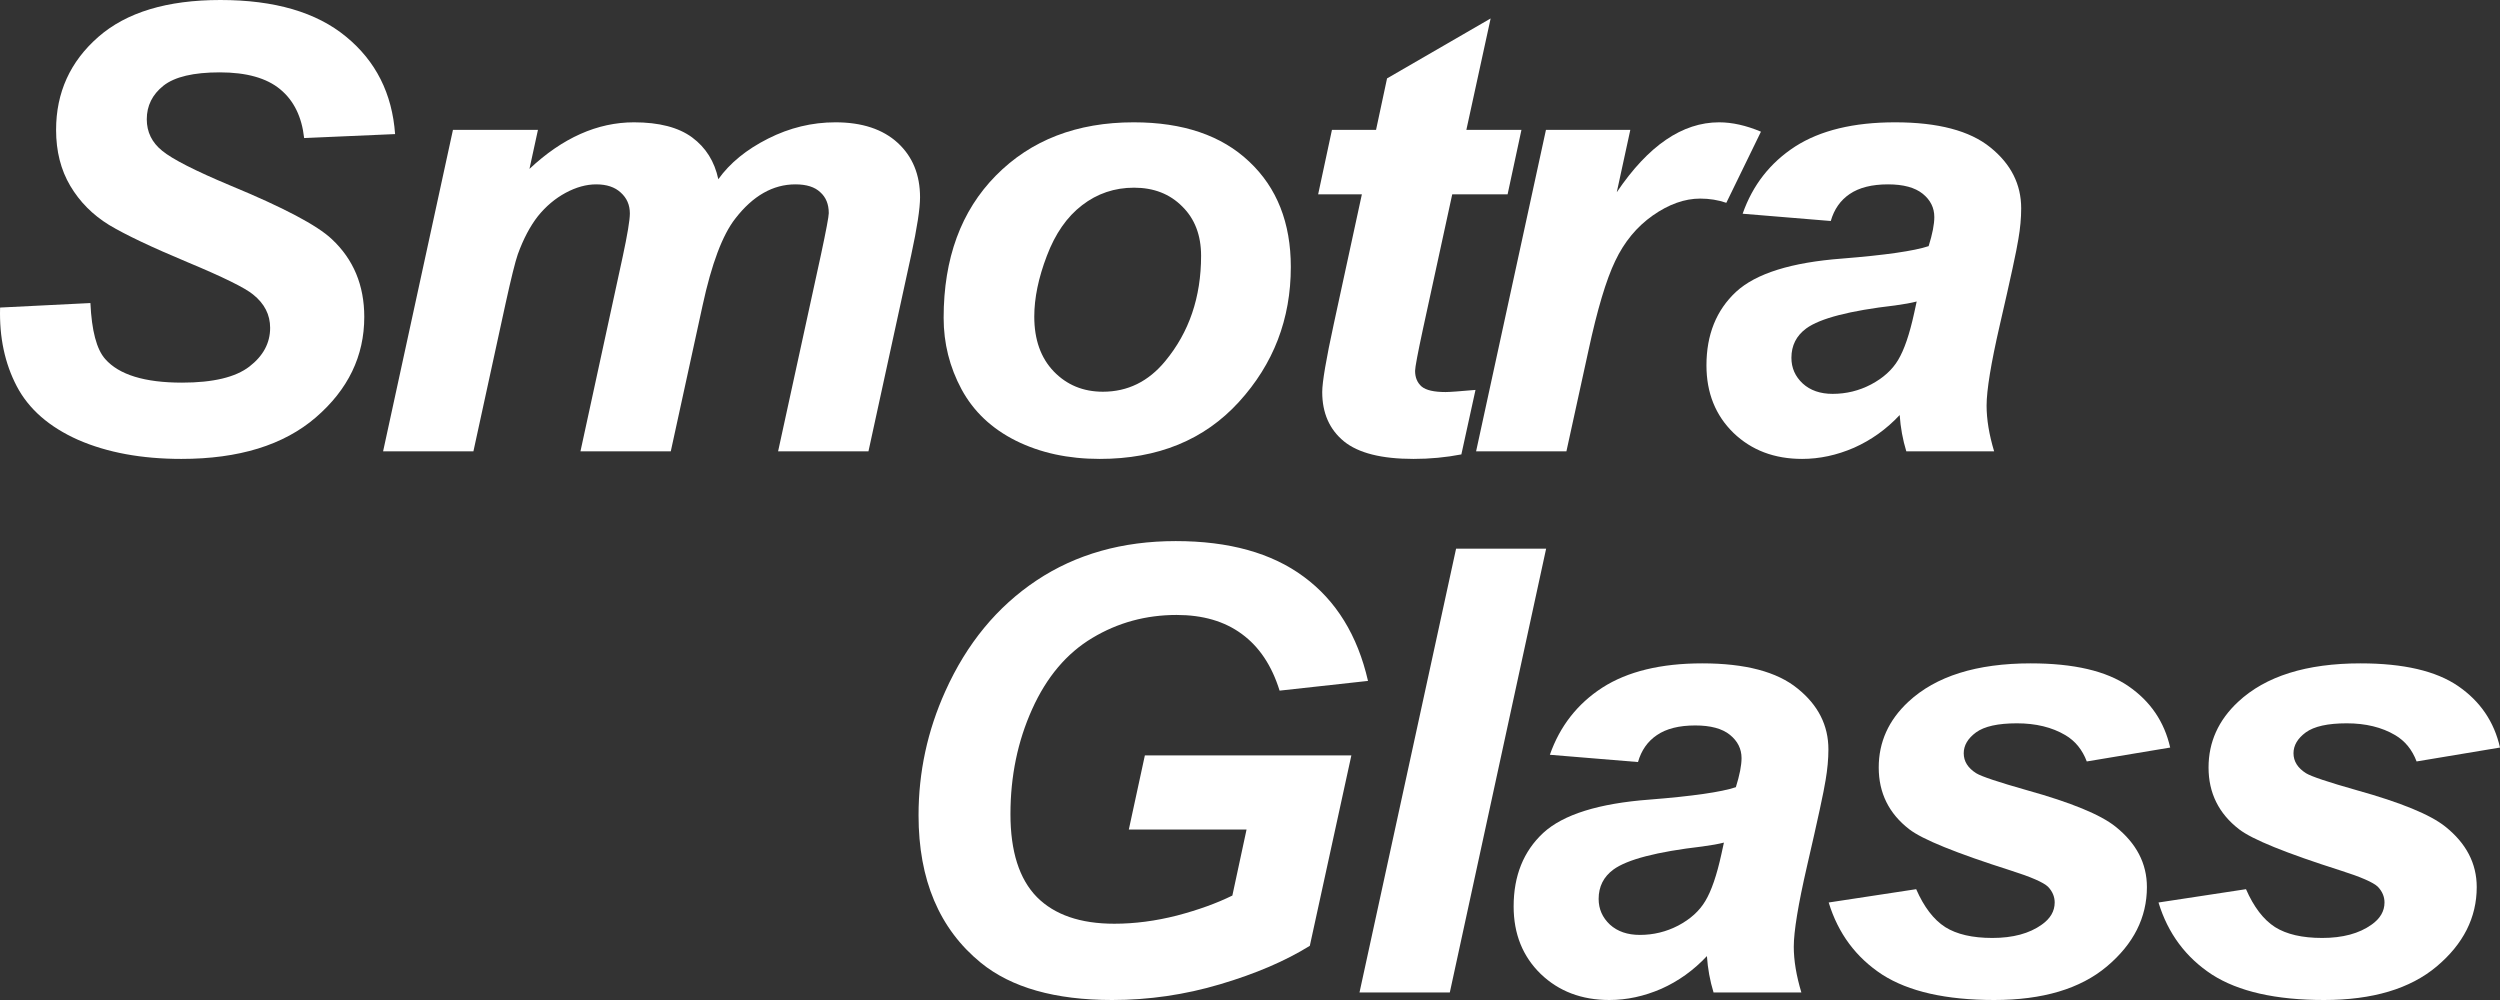 <svg width="55" height="22" viewBox="0 0 55 22" fill="none" xmlns="http://www.w3.org/2000/svg">
<rect x="0" y="0" width="55" height="22" fill="#333333" stroke="none"/>
<path d="M0.002 6.766L1.989 6.667C2.017 7.275 2.125 7.686 2.315 7.899C2.619 8.245 3.183 8.418 4.004 8.418C4.687 8.418 5.181 8.3 5.486 8.065C5.791 7.83 5.943 7.546 5.943 7.213C5.943 6.924 5.819 6.68 5.569 6.48C5.394 6.334 4.911 6.096 4.122 5.767C3.337 5.439 2.762 5.166 2.398 4.948C2.038 4.726 1.754 4.44 1.546 4.089C1.338 3.738 1.234 3.328 1.234 2.857C1.234 2.036 1.544 1.354 2.162 0.813C2.781 0.271 3.676 0 4.849 0C6.04 0 6.961 0.269 7.612 0.806C8.268 1.343 8.628 2.058 8.692 2.95L6.691 3.037C6.64 2.571 6.465 2.213 6.165 1.965C5.865 1.716 5.421 1.592 4.835 1.592C4.258 1.592 3.845 1.689 3.596 1.885C3.351 2.08 3.229 2.327 3.229 2.624C3.229 2.904 3.342 3.135 3.568 3.317C3.794 3.503 4.295 3.758 5.071 4.083C6.239 4.566 6.982 4.959 7.3 5.261C7.776 5.705 8.014 6.276 8.014 6.973C8.014 7.834 7.658 8.571 6.947 9.184C6.241 9.792 5.255 10.096 3.99 10.096C3.118 10.096 2.361 9.957 1.719 9.677C1.082 9.393 0.632 9 0.369 8.498C0.106 7.996 -0.017 7.419 0.002 6.766Z" fill="white"/>
<path d="M9.965 2.857H11.835L11.648 3.716C12.377 3.032 13.144 2.691 13.947 2.691C14.501 2.691 14.928 2.802 15.228 3.024C15.528 3.246 15.72 3.552 15.803 3.943C16.057 3.587 16.421 3.29 16.897 3.05C17.372 2.81 17.866 2.691 18.379 2.691C18.965 2.691 19.422 2.842 19.75 3.143C20.078 3.445 20.241 3.845 20.241 4.342C20.241 4.586 20.177 5.008 20.047 5.608L19.106 9.93H17.118L18.06 5.608C18.176 5.066 18.233 4.76 18.233 4.689C18.233 4.493 18.171 4.34 18.046 4.229C17.926 4.114 17.744 4.056 17.499 4.056C17.005 4.056 16.564 4.307 16.177 4.808C15.895 5.168 15.655 5.805 15.457 6.72L14.757 9.93H12.77L13.698 5.654C13.804 5.161 13.857 4.842 13.857 4.695C13.857 4.509 13.79 4.356 13.656 4.236C13.527 4.116 13.347 4.056 13.116 4.056C12.899 4.056 12.675 4.118 12.444 4.242C12.213 4.367 12.01 4.538 11.835 4.755C11.664 4.973 11.516 5.252 11.392 5.594C11.336 5.754 11.246 6.116 11.122 6.68L10.415 9.93H8.428L9.965 2.857Z" fill="white"/>
<path d="M20.76 6.993C20.76 5.683 21.143 4.64 21.909 3.863C22.68 3.081 23.691 2.691 24.942 2.691C26.027 2.691 26.874 2.979 27.483 3.556C28.093 4.129 28.398 4.902 28.398 5.874C28.398 7.02 28.017 8.01 27.255 8.844C26.493 9.679 25.473 10.096 24.194 10.096C23.502 10.096 22.888 9.963 22.352 9.697C21.817 9.43 21.418 9.053 21.154 8.565C20.891 8.076 20.76 7.552 20.76 6.993ZM26.424 5.628C26.424 5.175 26.285 4.813 26.009 4.542C25.736 4.267 25.383 4.129 24.949 4.129C24.52 4.129 24.139 4.258 23.806 4.515C23.474 4.769 23.216 5.139 23.031 5.628C22.846 6.112 22.754 6.558 22.754 6.966C22.754 7.472 22.897 7.874 23.183 8.172C23.47 8.469 23.83 8.618 24.264 8.618C24.808 8.618 25.265 8.394 25.635 7.945C26.161 7.31 26.424 6.538 26.424 5.628Z" fill="white"/>
<path d="M28.999 4.276L29.303 2.857H30.273L30.515 1.725L32.794 0.406L32.26 2.857H33.472L33.167 4.276H31.949L31.305 7.239C31.189 7.777 31.132 8.083 31.132 8.158C31.132 8.305 31.18 8.42 31.277 8.505C31.374 8.585 31.549 8.625 31.803 8.625C31.891 8.625 32.11 8.609 32.461 8.578L32.15 9.997C31.808 10.063 31.457 10.096 31.097 10.096C30.395 10.096 29.885 9.968 29.567 9.71C29.248 9.448 29.089 9.086 29.089 8.625C29.089 8.407 29.174 7.905 29.345 7.119L29.961 4.276H28.999Z" fill="white"/>
<path d="M34.011 2.857H35.867L35.569 4.229C36.262 3.203 37.012 2.691 37.82 2.691C38.106 2.691 38.413 2.759 38.741 2.897L37.979 4.462C37.799 4.4 37.607 4.369 37.404 4.369C37.063 4.369 36.714 4.493 36.359 4.742C36.008 4.99 35.733 5.323 35.535 5.741C35.336 6.154 35.14 6.811 34.946 7.712L34.461 9.93H32.474L34.011 2.857Z" fill="white"/>
<path d="M40.277 4.862L38.338 4.702C38.559 4.071 38.945 3.579 39.494 3.223C40.048 2.868 40.78 2.691 41.69 2.691C42.636 2.691 43.335 2.875 43.788 3.243C44.24 3.607 44.466 4.054 44.466 4.582C44.466 4.795 44.446 5.022 44.404 5.261C44.367 5.501 44.231 6.132 43.995 7.153C43.801 7.996 43.705 8.587 43.705 8.924C43.705 9.226 43.76 9.561 43.871 9.93H41.939C41.86 9.672 41.812 9.406 41.793 9.131C41.502 9.442 41.168 9.681 40.789 9.85C40.411 10.014 40.03 10.096 39.647 10.096C39.037 10.096 38.534 9.906 38.137 9.524C37.74 9.137 37.542 8.642 37.542 8.039C37.542 7.364 37.759 6.824 38.193 6.42C38.631 6.016 39.411 5.772 40.533 5.688C41.479 5.612 42.112 5.521 42.43 5.415C42.514 5.148 42.555 4.935 42.555 4.775C42.555 4.571 42.47 4.4 42.299 4.262C42.128 4.125 41.874 4.056 41.537 4.056C41.182 4.056 40.9 4.127 40.692 4.269C40.489 4.407 40.351 4.604 40.277 4.862ZM42.167 6.633C42.047 6.664 41.888 6.693 41.69 6.72C40.692 6.835 40.041 7.004 39.737 7.226C39.52 7.386 39.411 7.601 39.411 7.872C39.411 8.094 39.494 8.283 39.661 8.438C39.827 8.589 40.046 8.665 40.318 8.665C40.618 8.665 40.9 8.596 41.163 8.458C41.431 8.316 41.63 8.136 41.759 7.919C41.893 7.697 42.01 7.353 42.112 6.886L42.167 6.633Z" fill="white"/>
<path d="M25.187 16.619H29.73L28.816 20.808C28.28 21.141 27.622 21.423 26.842 21.654C26.066 21.885 25.275 22 24.467 22C23.211 22 22.249 21.727 21.579 21.181C20.665 20.435 20.208 19.354 20.208 17.938C20.208 16.987 20.404 16.077 20.797 15.207C21.268 14.159 21.937 13.347 22.805 12.769C23.673 12.192 24.693 11.904 25.866 11.904C27.038 11.904 27.978 12.165 28.684 12.689C29.395 13.213 29.866 13.977 30.096 14.98L28.151 15.194C27.98 14.643 27.703 14.228 27.32 13.948C26.941 13.668 26.463 13.529 25.886 13.529C25.212 13.529 24.594 13.697 24.031 14.035C23.467 14.372 23.026 14.894 22.708 15.6C22.389 16.306 22.23 17.076 22.23 17.911C22.23 18.732 22.424 19.34 22.812 19.736C23.2 20.126 23.767 20.322 24.515 20.322C24.963 20.322 25.422 20.262 25.893 20.142C26.364 20.018 26.77 19.871 27.112 19.702L27.424 18.25H24.834L25.187 16.619Z" fill="white"/>
<path d="M29.909 21.834L32.034 12.07H34.015L31.896 21.834H29.909Z" fill="white"/>
<path d="M36.036 16.765L34.097 16.605C34.318 15.975 34.704 15.482 35.253 15.127C35.807 14.772 36.539 14.594 37.448 14.594C38.395 14.594 39.094 14.778 39.546 15.147C39.999 15.511 40.225 15.957 40.225 16.486C40.225 16.699 40.204 16.925 40.163 17.165C40.126 17.405 39.99 18.035 39.754 19.056C39.56 19.9 39.463 20.49 39.463 20.828C39.463 21.13 39.519 21.465 39.63 21.834H37.698C37.619 21.576 37.571 21.31 37.552 21.034C37.261 21.345 36.927 21.585 36.548 21.754C36.169 21.918 35.789 22 35.406 22C34.796 22 34.293 21.809 33.896 21.427C33.499 21.041 33.3 20.546 33.3 19.942C33.3 19.267 33.517 18.728 33.951 18.324C34.39 17.92 35.17 17.675 36.292 17.591C37.238 17.516 37.871 17.425 38.189 17.318C38.272 17.052 38.314 16.839 38.314 16.679C38.314 16.474 38.228 16.304 38.058 16.166C37.887 16.028 37.633 15.96 37.296 15.96C36.941 15.96 36.659 16.03 36.451 16.173C36.248 16.31 36.109 16.508 36.036 16.765ZM37.926 18.537C37.806 18.568 37.647 18.597 37.448 18.623C36.451 18.739 35.8 18.908 35.495 19.13C35.279 19.289 35.17 19.505 35.17 19.776C35.17 19.998 35.253 20.186 35.419 20.342C35.586 20.493 35.805 20.568 36.077 20.568C36.377 20.568 36.659 20.499 36.922 20.362C37.19 20.22 37.388 20.04 37.517 19.822C37.651 19.6 37.769 19.256 37.871 18.79L37.926 18.537Z" fill="white"/>
<path d="M40.231 19.855L42.156 19.562C42.327 19.953 42.539 20.231 42.793 20.395C43.047 20.555 43.393 20.635 43.832 20.635C44.284 20.635 44.647 20.537 44.919 20.342C45.108 20.209 45.203 20.046 45.203 19.855C45.203 19.727 45.154 19.611 45.057 19.509C44.956 19.412 44.681 19.292 44.233 19.15C43.033 18.768 42.29 18.466 42.004 18.244C41.556 17.898 41.332 17.445 41.332 16.885C41.332 16.326 41.549 15.844 41.983 15.44C42.588 14.876 43.486 14.594 44.676 14.594C45.623 14.594 46.338 14.761 46.823 15.094C47.308 15.427 47.615 15.877 47.744 16.446L45.909 16.752C45.812 16.494 45.655 16.301 45.438 16.173C45.143 15.999 44.787 15.913 44.372 15.913C43.956 15.913 43.656 15.979 43.472 16.113C43.292 16.246 43.202 16.399 43.202 16.572C43.202 16.75 43.294 16.896 43.478 17.012C43.594 17.083 43.966 17.207 44.593 17.385C45.563 17.655 46.211 17.922 46.539 18.184C47.001 18.552 47.232 18.996 47.232 19.516C47.232 20.186 46.938 20.768 46.352 21.261C45.766 21.754 44.94 22 43.873 22C42.812 22 41.99 21.814 41.408 21.441C40.831 21.063 40.439 20.535 40.231 19.855Z" fill="white"/>
<path d="M47.487 19.855L49.412 19.562C49.583 19.953 49.795 20.231 50.049 20.395C50.303 20.555 50.649 20.635 51.088 20.635C51.54 20.635 51.902 20.537 52.175 20.342C52.364 20.209 52.459 20.046 52.459 19.855C52.459 19.727 52.41 19.611 52.313 19.509C52.212 19.412 51.937 19.292 51.489 19.15C50.289 18.768 49.546 18.466 49.26 18.244C48.812 17.898 48.588 17.445 48.588 16.885C48.588 16.326 48.805 15.844 49.239 15.44C49.843 14.876 50.741 14.594 51.932 14.594C52.879 14.594 53.594 14.761 54.079 15.094C54.564 15.427 54.871 15.877 55 16.446L53.165 16.752C53.068 16.494 52.911 16.301 52.694 16.173C52.399 15.999 52.043 15.913 51.628 15.913C51.212 15.913 50.912 15.979 50.727 16.113C50.547 16.246 50.457 16.399 50.457 16.572C50.457 16.75 50.55 16.896 50.734 17.012C50.85 17.083 51.221 17.207 51.849 17.385C52.819 17.655 53.467 17.922 53.795 18.184C54.257 18.552 54.488 18.996 54.488 19.516C54.488 20.186 54.194 20.768 53.608 21.261C53.022 21.754 52.196 22 51.129 22C50.067 22 49.246 21.814 48.664 21.441C48.087 21.063 47.694 20.535 47.487 19.855Z" fill="white"/>
</svg>
